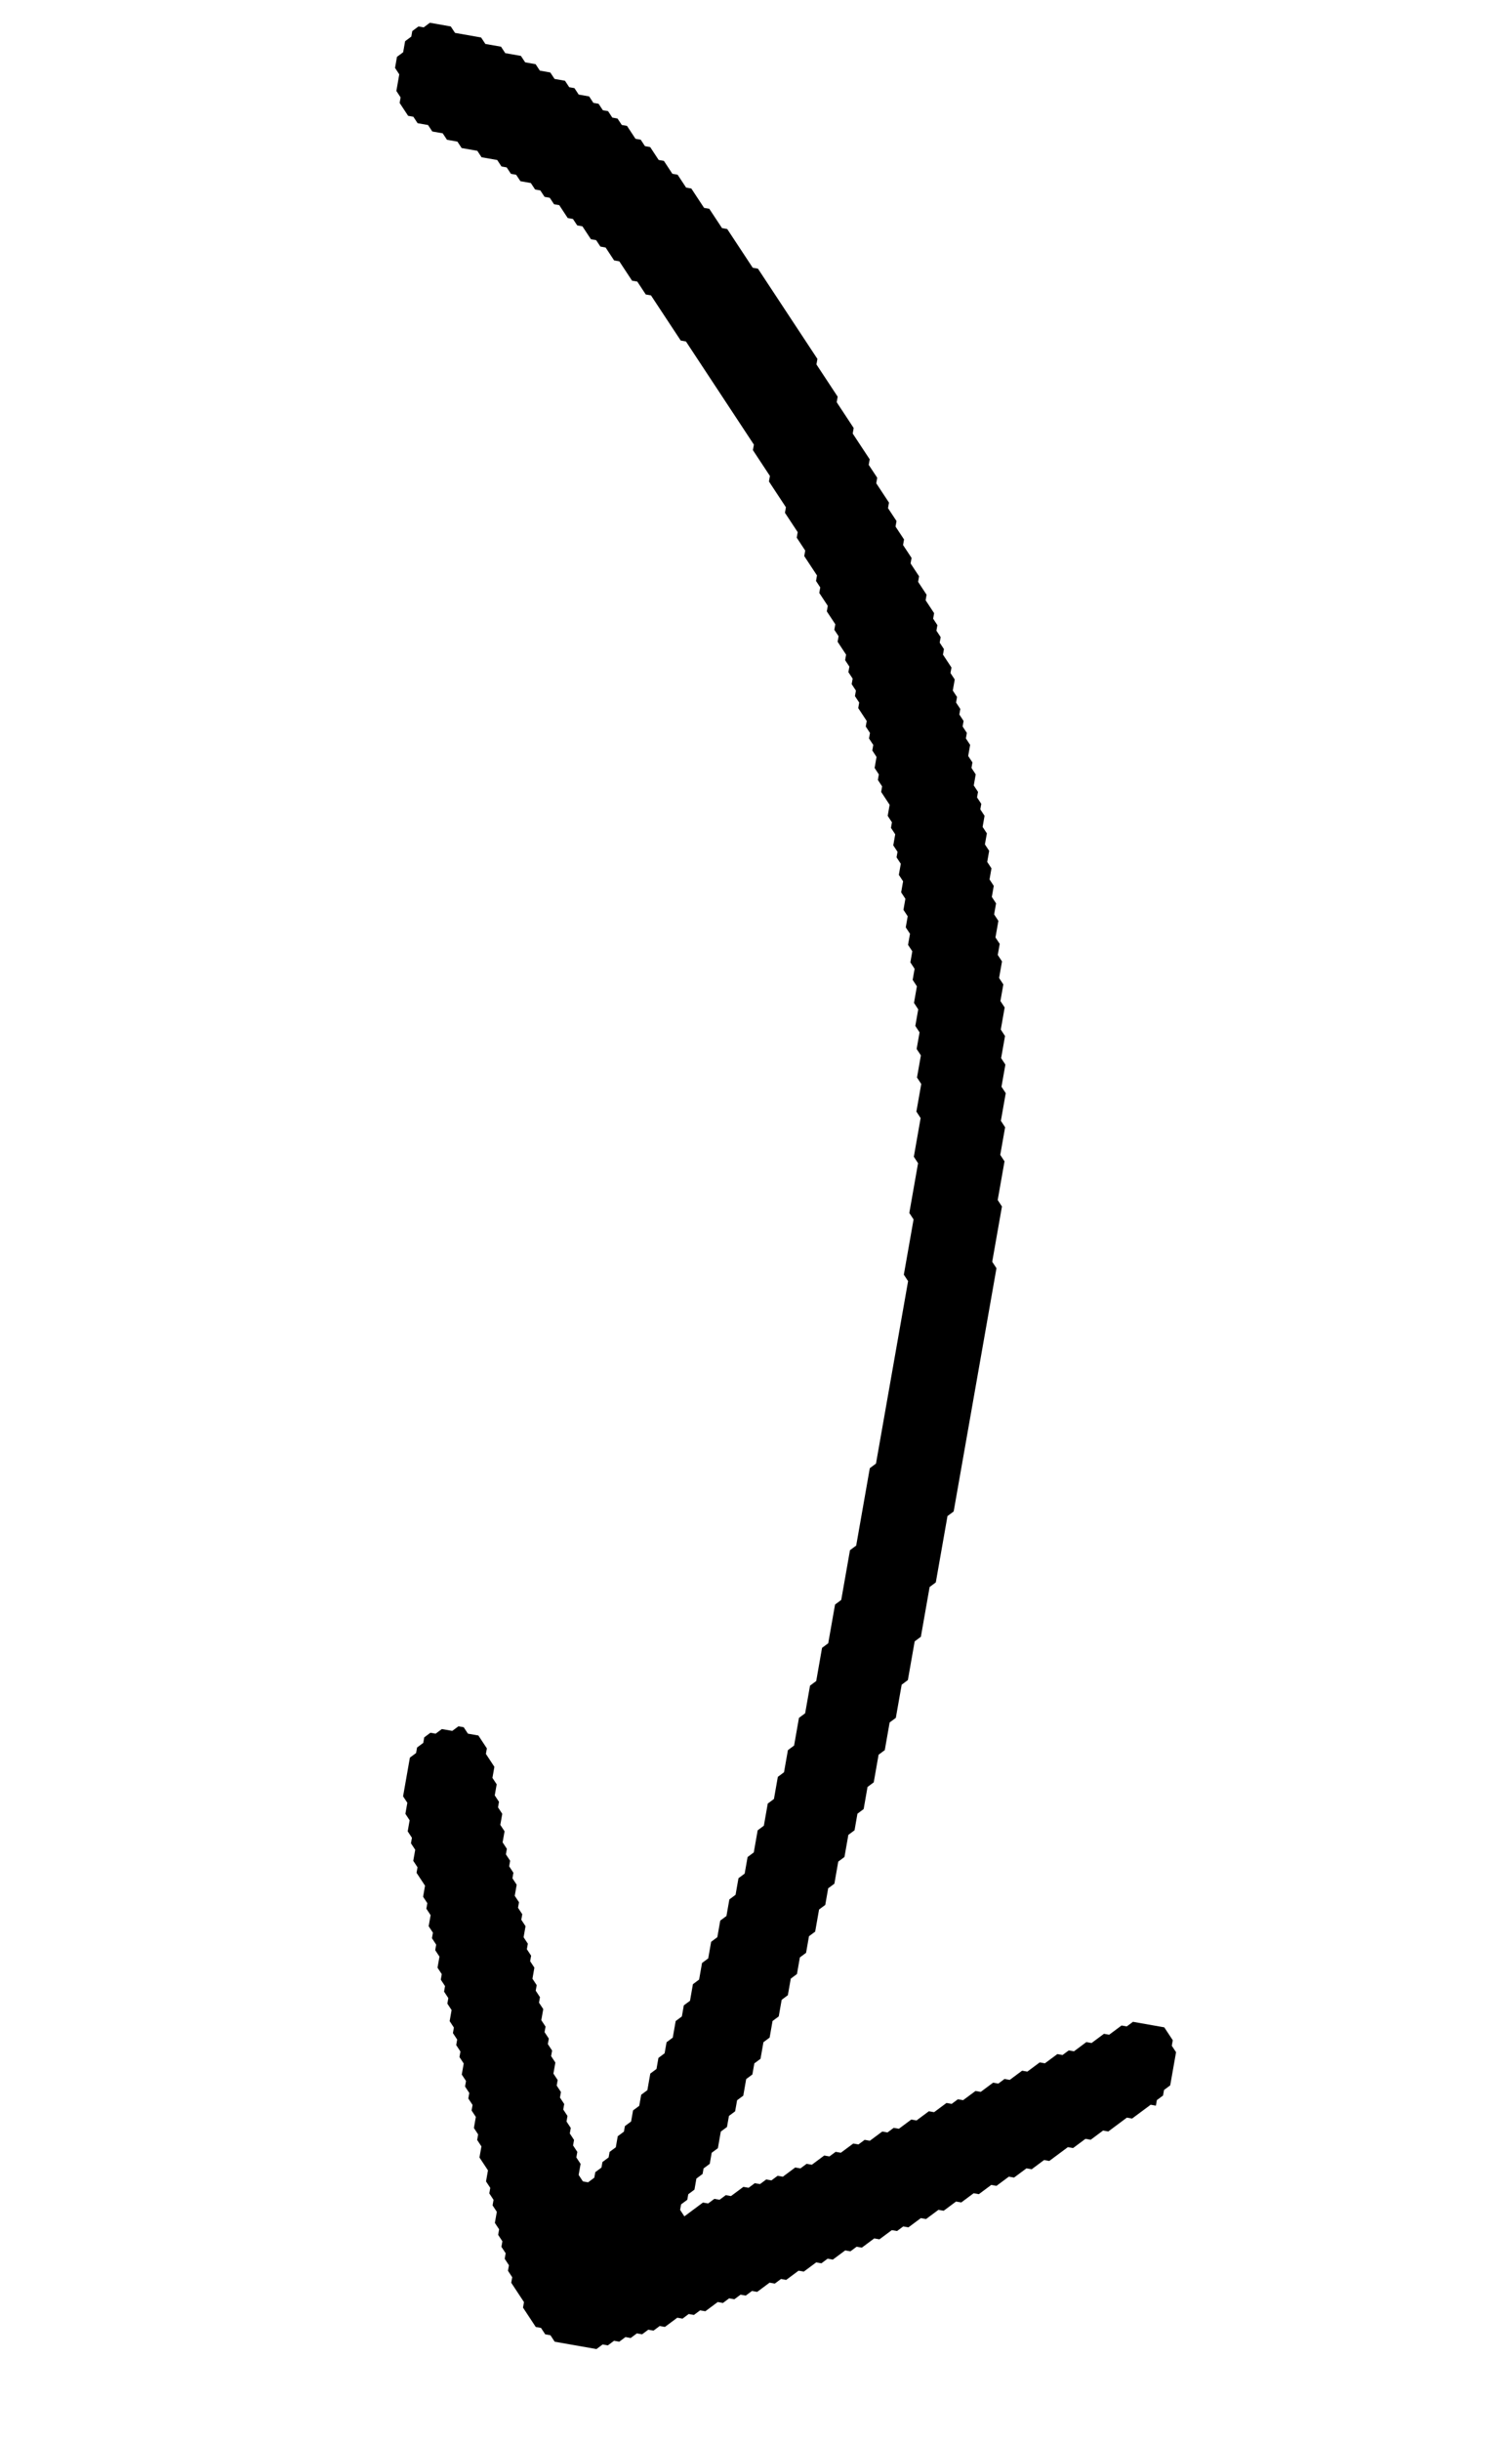 <svg width="75" height="121" viewBox="0 0 75 121" fill="none" xmlns="http://www.w3.org/2000/svg">
<path d="M58.336 101.719L58.125 101.4L58.173 101.126L57.752 100.487L56.199 100.213L55.891 100.441L55.632 100.396L55.018 100.853L54.759 100.807L54.145 101.264L53.886 101.218L53.272 101.675L53.013 101.63L52.706 101.858L52.447 101.813L51.832 102.269L51.574 102.224L50.959 102.681L50.7 102.635L50.086 103.092L49.827 103.046L49.52 103.275L49.261 103.229L48.647 103.686L48.388 103.641L47.773 104.097L47.515 104.052L47.207 104.28L46.949 104.235L46.334 104.692L46.075 104.646L45.461 105.103L45.202 105.057L44.588 105.514L44.329 105.469L44.022 105.697L43.763 105.651L43.148 106.108L42.89 106.063L42.582 106.291L42.324 106.246L41.709 106.702L41.45 106.657L41.143 106.885L40.884 106.84L40.27 107.297L40.011 107.251L39.704 107.479L39.445 107.434L38.831 107.891L38.572 107.845L38.265 108.073L38.006 108.028L37.699 108.256L37.44 108.211L37.133 108.439L36.874 108.394L36.259 108.85L36 108.805L35.693 109.033L35.434 108.988L35.127 109.216L34.868 109.171L33.947 109.856L33.736 109.536L33.784 109.262L34.092 109.034L34.14 108.76L34.447 108.531L34.543 107.983L34.85 107.755L34.899 107.481L35.206 107.252L35.302 106.704L35.61 106.476L35.754 105.654L36.061 105.426L36.158 104.878L36.465 104.649L36.562 104.101L36.869 103.873L37.013 103.051L37.321 102.822L37.417 102.274L37.724 102.046L37.869 101.224L38.176 100.995L38.321 100.173L38.628 99.945L38.773 99.123L39.08 98.894L39.225 98.072L39.532 97.844L39.676 97.022L39.984 96.793L40.128 95.971L40.435 95.743L40.628 94.647L40.936 94.418L41.08 93.596L41.388 93.368L41.58 92.272L41.888 92.043L42.081 90.947L42.388 90.719L42.532 89.897L42.84 89.668L43.032 88.572L43.34 88.344L43.581 86.974L43.888 86.746L44.129 85.375L44.436 85.147L44.726 83.503L45.033 83.274L45.371 81.356L45.678 81.128L46.112 78.662L46.419 78.433L46.998 75.145L47.305 74.917L49.428 62.86L49.217 62.541L49.7 59.8L49.489 59.481L49.827 57.563L49.616 57.243L49.857 55.873L49.647 55.553L49.888 54.183L49.677 53.864L49.87 52.768L49.659 52.448L49.852 51.352L49.642 51.032L49.835 49.936L49.624 49.617L49.769 48.795L49.558 48.475L49.703 47.653L49.492 47.334L49.589 46.785L49.378 46.466L49.523 45.644L49.312 45.324L49.408 44.776L49.198 44.457L49.294 43.909L49.084 43.589L49.18 43.041L48.969 42.721L49.066 42.173L48.855 41.854L48.952 41.306L48.741 40.986L48.837 40.438L48.627 40.118L48.675 39.844L48.464 39.525L48.513 39.251L48.302 38.931L48.398 38.383L48.188 38.064L48.236 37.79L48.025 37.47L48.122 36.922L47.911 36.602L47.959 36.328L47.749 36.009L47.797 35.735L47.586 35.415L47.635 35.141L47.424 34.822L47.472 34.548L47.261 34.228L47.358 33.68L47.147 33.36L47.196 33.086L46.774 32.447L46.822 32.173L46.612 31.854L46.66 31.579L46.449 31.26L46.498 30.986L46.287 30.666L46.335 30.392L45.914 29.753L45.962 29.479L45.541 28.84L45.589 28.566L45.168 27.927L45.216 27.653L44.794 27.014L44.843 26.739L44.421 26.1L44.47 25.826L44.048 25.187L44.097 24.913L43.465 23.954L43.513 23.68L43.091 23.041L43.14 22.767L42.297 21.489L42.345 21.215L41.503 19.936L41.551 19.662L40.498 18.064L40.546 17.79L37.596 13.316L37.337 13.27L36.073 11.353L35.815 11.307L35.182 10.348L34.924 10.303L34.292 9.344L34.033 9.298L33.611 8.659L33.352 8.614L32.931 7.974L32.672 7.929L32.251 7.29L31.992 7.244L31.781 6.924L31.522 6.879L31.101 6.24L30.842 6.194L30.631 5.875L30.372 5.829L30.162 5.509L29.903 5.464L29.692 5.144L29.433 5.099L29.223 4.779L28.705 4.688L28.494 4.368L28.235 4.323L28.025 4.003L27.507 3.912L27.296 3.592L26.778 3.501L26.568 3.182L26.05 3.09L25.839 2.771L25.062 2.634L24.852 2.314L24.075 2.178L23.864 1.858L22.57 1.63L22.359 1.311L21.323 1.128L21.016 1.357L20.757 1.311L20.45 1.54L20.402 1.814L20.095 2.042L19.998 2.59L19.691 2.818L19.595 3.366L19.805 3.686L19.661 4.508L19.871 4.828L19.823 5.102L20.244 5.741L20.503 5.786L20.714 6.106L21.232 6.197L21.443 6.517L21.96 6.608L22.171 6.928L22.689 7.019L22.899 7.338L23.676 7.475L23.887 7.795L24.664 7.931L24.874 8.251L25.133 8.297L25.344 8.616L25.603 8.662L25.814 8.981L26.331 9.073L26.542 9.392L26.801 9.438L27.012 9.757L27.27 9.803L27.481 10.123L27.74 10.168L28.161 10.807L28.42 10.853L28.631 11.172L28.89 11.218L29.311 11.857L29.57 11.903L29.781 12.222L30.04 12.268L30.461 12.907L30.72 12.953L31.352 13.912L31.611 13.957L32.032 14.596L32.291 14.642L33.766 16.879L34.025 16.925L37.395 22.038L37.347 22.312L38.19 23.591L38.142 23.865L38.984 25.143L38.936 25.417L39.568 26.376L39.52 26.65L39.941 27.289L39.893 27.563L40.525 28.522L40.477 28.796L40.687 29.116L40.639 29.39L41.06 30.029L41.012 30.303L41.434 30.942L41.385 31.216L41.596 31.535L41.548 31.809L41.969 32.449L41.921 32.723L42.132 33.042L42.083 33.316L42.294 33.636L42.246 33.91L42.456 34.23L42.408 34.504L42.619 34.823L42.571 35.097L42.992 35.736L42.944 36.01L43.154 36.33L43.106 36.604L43.317 36.924L43.269 37.198L43.479 37.517L43.383 38.065L43.593 38.385L43.545 38.659L43.756 38.978L43.708 39.252L44.129 39.892L44.032 40.44L44.243 40.759L44.195 41.033L44.406 41.353L44.309 41.901L44.52 42.221L44.471 42.495L44.682 42.814L44.586 43.362L44.796 43.682L44.7 44.23L44.91 44.549L44.814 45.097L45.025 45.417L44.928 45.965L45.139 46.285L45.042 46.833L45.253 47.152L45.157 47.7L45.367 48.02L45.271 48.568L45.481 48.888L45.337 49.709L45.547 50.029L45.403 50.851L45.613 51.171L45.468 51.993L45.679 52.312L45.486 53.408L45.697 53.728L45.456 55.098L45.666 55.418L45.329 57.336L45.539 57.655L45.105 60.121L45.316 60.441L44.833 63.181L45.044 63.501L43.452 72.543L43.145 72.772L42.47 76.608L42.162 76.836L41.728 79.302L41.421 79.531L41.083 81.449L40.776 81.677L40.487 83.322L40.18 83.55L39.938 84.92L39.631 85.148L39.39 86.519L39.083 86.747L38.89 87.843L38.583 88.072L38.39 89.168L38.083 89.396L37.89 90.492L37.583 90.721L37.39 91.817L37.083 92.045L36.938 92.867L36.631 93.095L36.486 93.918L36.179 94.146L36.034 94.968L35.727 95.196L35.582 96.018L35.275 96.247L35.13 97.069L34.823 97.297L34.678 98.119L34.371 98.348L34.227 99.17L33.919 99.398L33.823 99.946L33.516 100.175L33.371 100.997L33.064 101.225L32.967 101.773L32.66 102.002L32.564 102.55L32.257 102.778L32.112 103.6L31.805 103.829L31.708 104.377L31.401 104.605L31.305 105.153L30.997 105.382L30.949 105.656L30.642 105.884L30.546 106.432L30.238 106.66L30.19 106.934L29.883 107.163L29.835 107.437L29.528 107.665L29.479 107.939L29.172 108.168L28.913 108.122L28.703 107.803L28.799 107.255L28.588 106.935L28.637 106.661L28.426 106.341L28.474 106.067L28.264 105.748L28.312 105.474L28.101 105.154L28.149 104.88L27.939 104.561L27.987 104.287L27.776 103.967L27.825 103.693L27.614 103.373L27.662 103.099L27.451 102.78L27.548 102.232L27.337 101.912L27.386 101.638L27.175 101.318L27.223 101.044L27.012 100.725L27.061 100.451L26.85 100.131L26.947 99.583L26.736 99.264L26.784 98.99L26.573 98.67L26.622 98.396L26.411 98.076L26.507 97.528L26.297 97.209L26.345 96.935L26.134 96.615L26.183 96.341L25.972 96.022L26.068 95.474L25.858 95.154L25.906 94.88L25.695 94.56L25.744 94.286L25.533 93.967L25.629 93.419L25.419 93.099L25.467 92.825L25.256 92.505L25.305 92.231L25.094 91.912L25.142 91.638L24.931 91.318L25.028 90.77L24.817 90.451L24.914 89.903L24.703 89.583L24.751 89.309L24.541 88.989L24.637 88.441L24.426 88.122L24.523 87.574L24.102 86.934L24.15 86.66L23.729 86.021L23.211 85.93L23 85.611L22.741 85.565L22.434 85.793L21.916 85.702L21.609 85.931L21.35 85.885L21.043 86.114L20.995 86.388L20.688 86.616L20.639 86.89L20.332 87.118L19.994 89.037L20.205 89.356L20.109 89.904L20.319 90.224L20.223 90.772L20.433 91.091L20.385 91.365L20.596 91.685L20.499 92.233L20.71 92.553L20.662 92.827L21.083 93.466L20.987 94.014L21.197 94.333L21.149 94.607L21.36 94.927L21.263 95.475L21.474 95.795L21.426 96.069L21.636 96.388L21.588 96.662L21.799 96.982L21.702 97.53L21.913 97.85L21.865 98.124L22.075 98.443L22.027 98.717L22.238 99.037L22.19 99.311L22.4 99.63L22.304 100.178L22.514 100.498L22.466 100.772L22.677 101.092L22.629 101.366L22.839 101.685L22.791 101.959L23.002 102.279L22.905 102.827L23.116 103.146L23.068 103.42L23.278 103.74L23.23 104.014L23.441 104.334L23.392 104.608L23.603 104.927L23.507 105.475L23.717 105.795L23.669 106.069L23.88 106.388L23.783 106.937L24.205 107.576L24.108 108.124L24.319 108.443L24.271 108.717L24.481 109.037L24.433 109.311L24.644 109.631L24.547 110.179L24.758 110.498L24.71 110.772L24.92 111.092L24.872 111.366L25.083 111.685L25.035 111.959L25.245 112.279L25.197 112.553L25.408 112.873L25.359 113.147L25.991 114.105L25.943 114.379L26.575 115.338L26.834 115.384L27.045 115.703L27.304 115.749L27.514 116.069L29.586 116.433L29.893 116.205L30.152 116.25L30.459 116.022L30.718 116.068L31.025 115.839L31.284 115.885L31.591 115.656L31.85 115.702L32.157 115.473L32.416 115.519L32.723 115.291L32.982 115.336L33.596 114.879L33.855 114.925L34.162 114.696L34.421 114.742L34.728 114.514L34.987 114.559L35.602 114.102L35.861 114.148L36.168 113.919L36.427 113.965L36.734 113.737L36.993 113.782L37.3 113.554L37.559 113.599L38.173 113.142L38.432 113.188L38.739 112.96L38.998 113.005L39.612 112.548L39.871 112.594L40.486 112.137L40.744 112.183L41.051 111.954L41.31 112L41.925 111.543L42.184 111.589L42.491 111.36L42.75 111.406L43.364 110.949L43.623 110.994L44.237 110.538L44.496 110.583L44.803 110.355L45.062 110.4L45.676 109.943L45.935 109.989L46.55 109.532L46.809 109.578L47.423 109.121L47.682 109.166L48.296 108.71L48.555 108.755L49.169 108.298L49.428 108.344L50.043 107.887L50.301 107.933L50.916 107.476L51.175 107.521L51.789 107.064L52.048 107.11L52.969 106.425L53.228 106.47L53.843 106.013L54.102 106.059L54.716 105.602L54.975 105.648L55.896 104.962L56.155 105.008L57.077 104.323L57.336 104.368L57.384 104.094L57.691 103.866L57.739 103.592L58.046 103.363L58.336 101.719Z" fill="black"/>
</svg>
